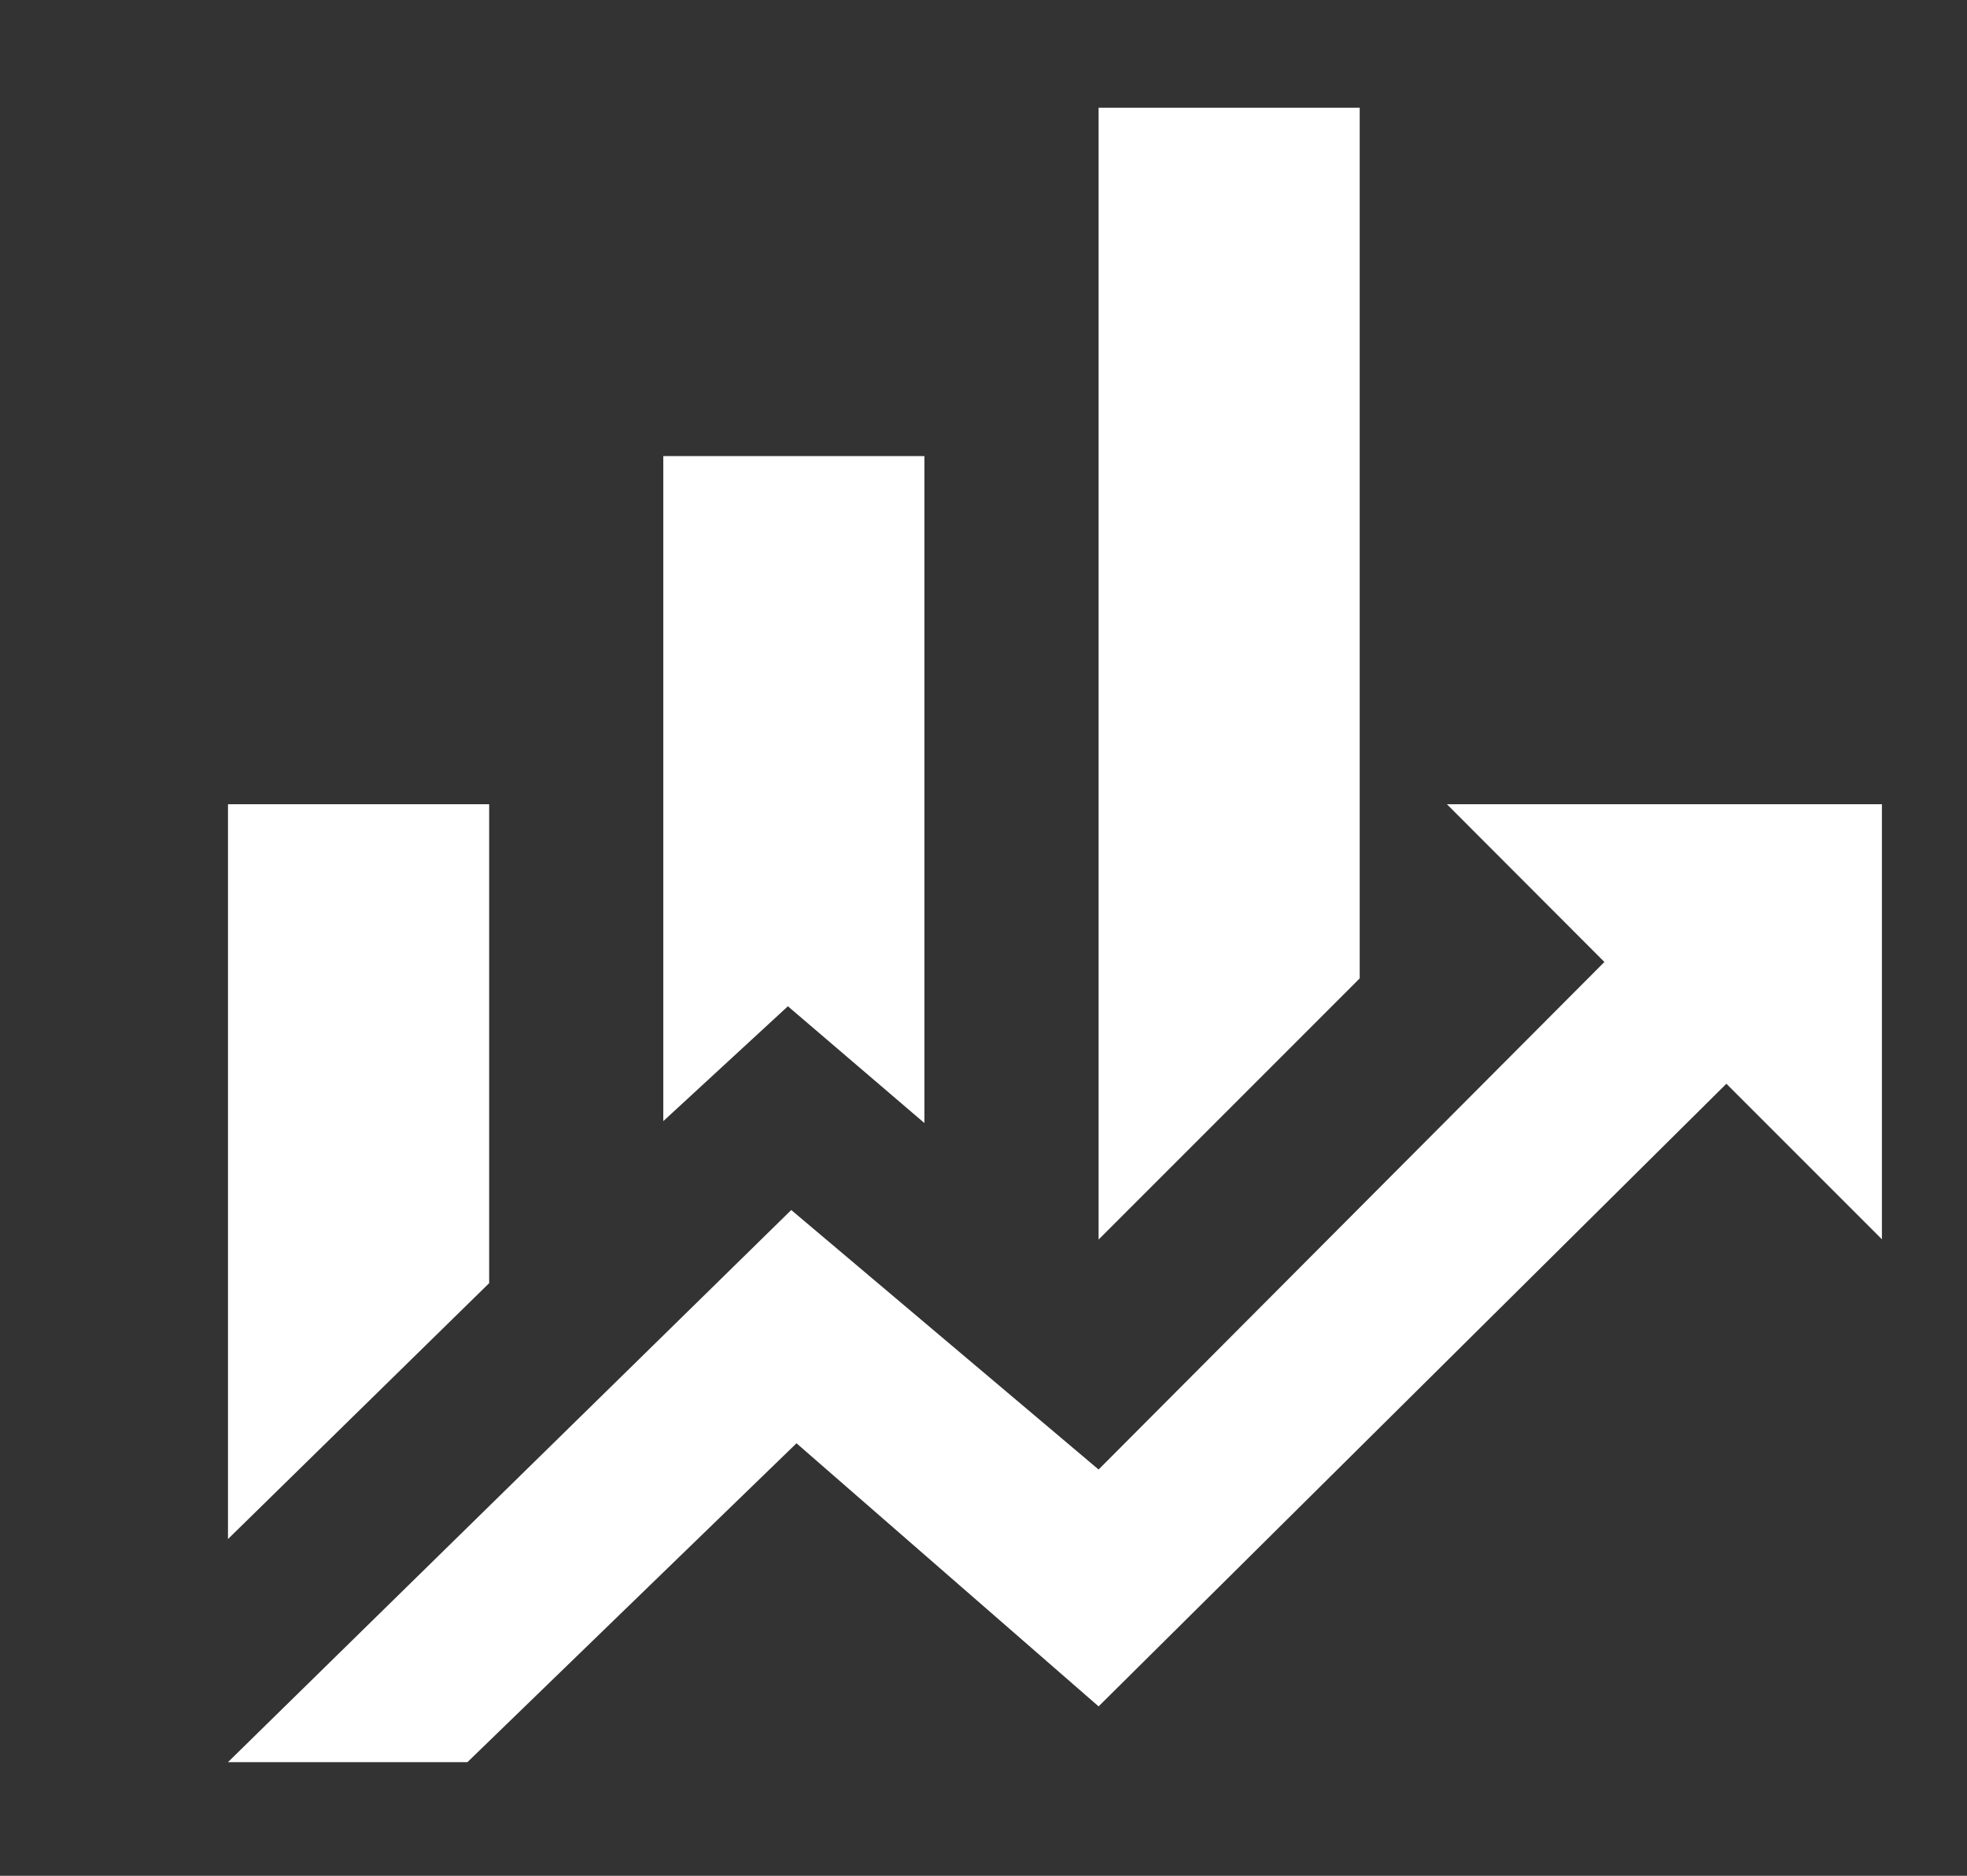 <svg xmlns="http://www.w3.org/2000/svg" xmlns:xlink="http://www.w3.org/1999/xlink" width="43" zoomAndPan="magnify" viewBox="0 0 32.25 30.75" height="41" preserveAspectRatio="xMidYMid meet" version="1.0"><rect x="0" y="0" width="32.25" height="30.75" fill="#333333" stroke="none"/><defs><clipPath id="7b75871c75"><path d="M 3.738 1.766 L 30.855 1.766 L 30.855 28.887 L 3.738 28.887 Z M 3.738 1.766 " clip-rule="nonzero"/></clipPath></defs><g clip-path="url(#7b75871c75)"><path fill="#ffffff" d="M 8.02 21.035 L 3.738 25.23 L 3.738 13.184 L 8.02 13.184 Z M 15.156 18.41 L 12.918 16.496 L 10.875 18.379 L 10.875 7.477 L 15.156 7.477 Z M 22.293 16.039 L 18.012 20.32 L 18.012 1.766 L 22.293 1.766 Z M 26.305 15.77 L 23.723 13.184 L 30.859 13.184 L 30.859 20.32 L 28.305 17.766 L 18.012 27.973 L 13.059 23.66 L 7.664 28.887 L 3.738 28.887 L 12.973 19.836 L 18.012 24.09 " fill-opacity="1" fill-rule="nonzero"/></g></svg>